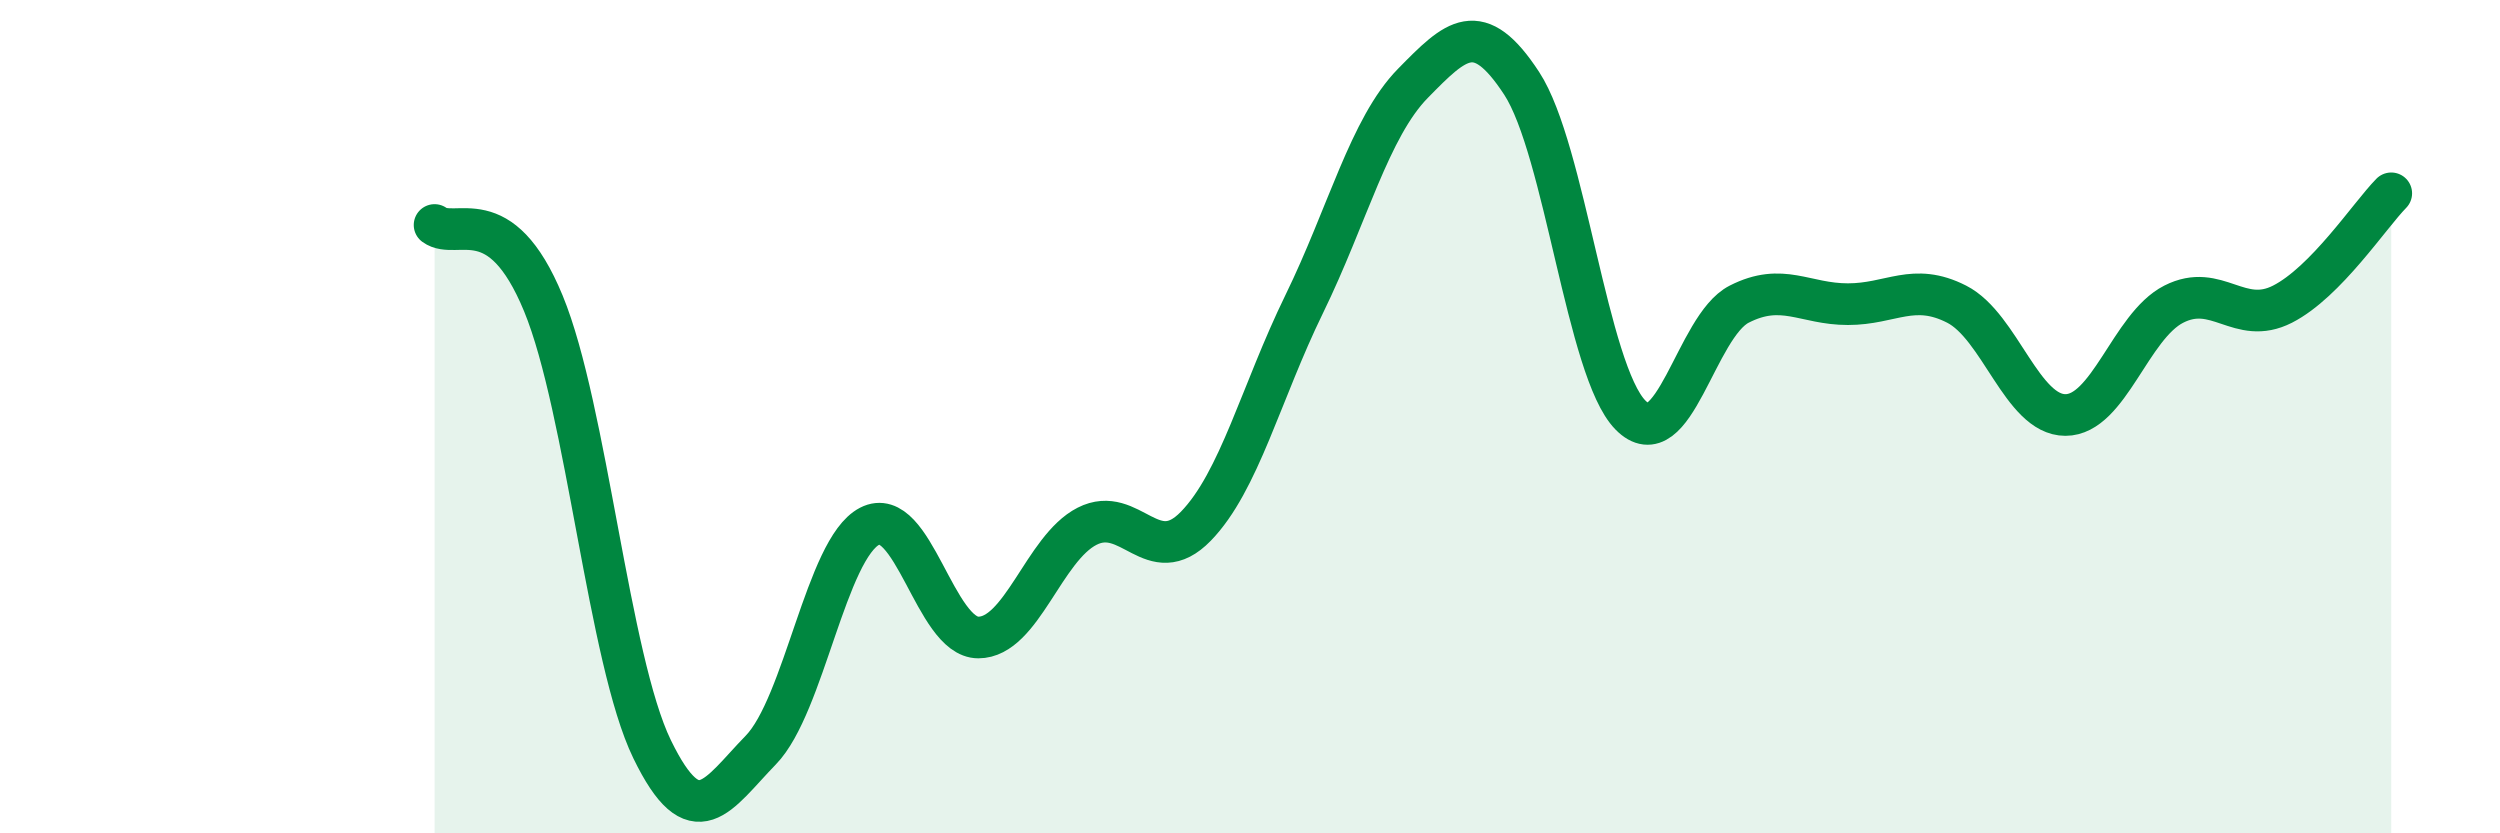 
    <svg width="60" height="20" viewBox="0 0 60 20" xmlns="http://www.w3.org/2000/svg">
      <path
        d="M 10.43,5.4 C 10.95,5.78 12,4.76 13.04,7.28 C 14.08,9.8 14.61,15.84 15.65,17.98 C 16.69,20.12 17.22,19.07 18.26,18 C 19.3,16.93 19.83,13.17 20.87,12.63 C 21.91,12.09 22.44,15.3 23.48,15.3 C 24.52,15.3 25.05,13.16 26.09,12.63 C 27.13,12.1 27.66,13.7 28.7,12.63 C 29.74,11.56 30.26,9.43 31.3,7.3 C 32.34,5.17 32.87,3.06 33.91,2 C 34.95,0.94 35.48,0.41 36.52,2 C 37.56,3.59 38.09,8.9 39.13,9.96 C 40.17,11.02 40.7,7.83 41.74,7.3 C 42.78,6.77 43.31,7.3 44.35,7.3 C 45.39,7.3 45.92,6.77 46.96,7.3 C 48,7.83 48.53,9.96 49.57,9.96 C 50.61,9.96 51.13,7.83 52.17,7.3 C 53.21,6.77 53.74,7.83 54.78,7.3 C 55.82,6.77 56.87,5.17 57.39,4.64L57.39 20L10.43 20Z"
        fill="#008740"
        opacity="0.1"
        stroke-linecap="round"
        stroke-linejoin="round"
      />
      <path
        d="M 10.43,5.4 C 10.95,5.78 12,4.76 13.04,7.28 C 14.08,9.8 14.61,15.84 15.65,17.98 C 16.69,20.12 17.22,19.07 18.26,18 C 19.3,16.93 19.83,13.17 20.87,12.63 C 21.91,12.09 22.44,15.3 23.48,15.3 C 24.52,15.3 25.05,13.16 26.09,12.63 C 27.13,12.1 27.66,13.7 28.7,12.63 C 29.74,11.56 30.26,9.43 31.3,7.3 C 32.34,5.17 32.87,3.06 33.91,2 C 34.95,0.94 35.48,0.41 36.52,2 C 37.56,3.59 38.09,8.9 39.13,9.96 C 40.17,11.02 40.7,7.83 41.74,7.3 C 42.78,6.77 43.31,7.3 44.35,7.3 C 45.39,7.3 45.92,6.77 46.96,7.3 C 48,7.83 48.53,9.96 49.57,9.96 C 50.61,9.96 51.13,7.83 52.17,7.3 C 53.21,6.77 53.74,7.83 54.78,7.3 C 55.82,6.77 56.87,5.17 57.39,4.64"
        stroke="#008740"
        stroke-width="1"
        fill="none"
        stroke-linecap="round"
        stroke-linejoin="round"
      />
    </svg>
  